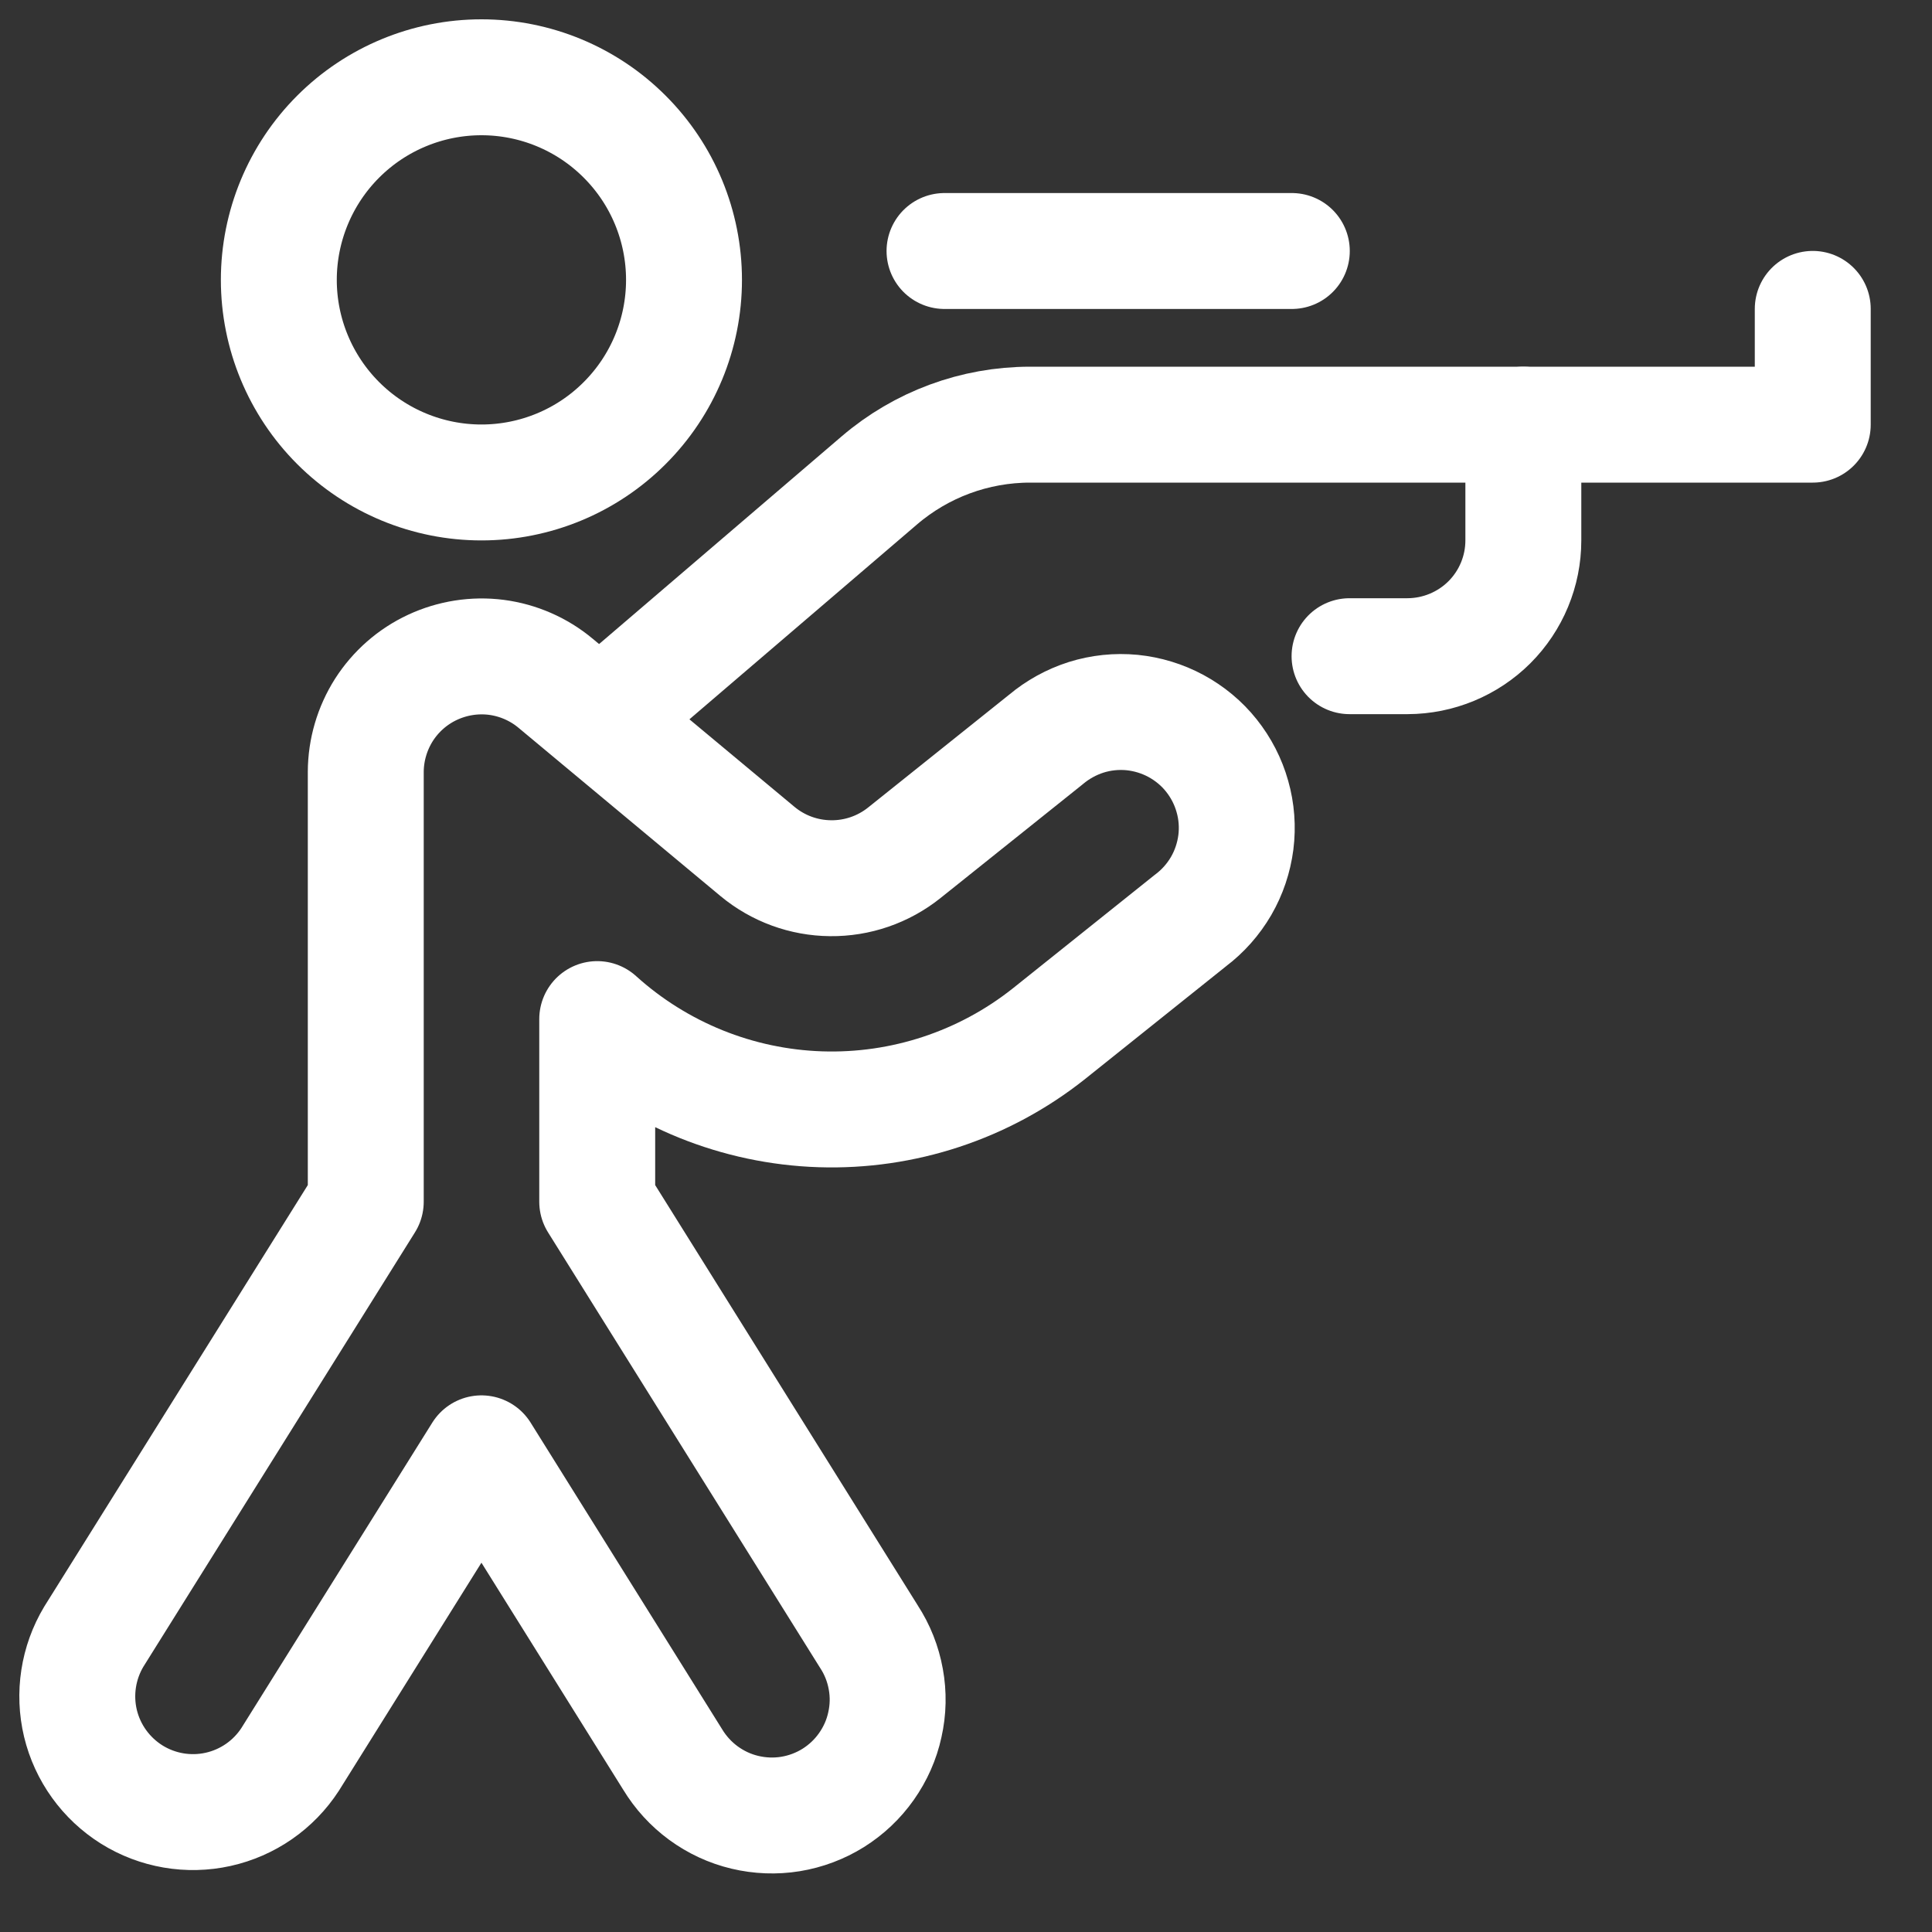 <?xml version="1.0" encoding="UTF-8"?> <svg xmlns="http://www.w3.org/2000/svg" width="25" height="25" viewBox="0 0 25 25" fill="none"><rect x="0" y="0" width="25" height="25" fill="#333333" stroke="none"/><path d="M3.608 3.622C3.608 4.317 3.885 4.984 4.376 5.475C4.868 5.967 5.535 6.243 6.23 6.243C6.925 6.243 7.592 5.967 8.083 5.475C8.575 4.984 8.851 4.317 8.851 3.622C8.851 2.926 8.575 2.259 8.083 1.768C7.592 1.276 6.925 1 6.23 1C5.535 1 4.868 1.276 4.376 1.768C3.885 2.259 3.608 2.926 3.608 3.622ZM1.214 21.178L4.733 15.55V9.989C4.734 9.704 4.816 9.426 4.968 9.186C5.121 8.947 5.339 8.755 5.597 8.635C5.855 8.515 6.141 8.47 6.423 8.506C6.705 8.543 6.971 8.659 7.189 8.841L9.802 11.018C10.068 11.239 10.402 11.361 10.747 11.364C11.093 11.368 11.429 11.252 11.699 11.037L13.533 9.57C13.686 9.441 13.864 9.343 14.055 9.282C14.246 9.222 14.448 9.201 14.648 9.22C14.847 9.24 15.041 9.299 15.217 9.394C15.394 9.49 15.55 9.619 15.675 9.776C15.8 9.933 15.893 10.113 15.947 10.306C16.002 10.499 16.017 10.701 15.992 10.9C15.966 11.099 15.902 11.291 15.801 11.465C15.7 11.638 15.566 11.79 15.405 11.911L13.572 13.377C12.733 14.043 11.685 14.389 10.615 14.354C9.545 14.319 8.522 13.905 7.728 13.187V15.55L11.244 21.178C11.353 21.345 11.427 21.532 11.462 21.728C11.498 21.923 11.494 22.124 11.45 22.318C11.408 22.513 11.326 22.696 11.211 22.859C11.097 23.021 10.951 23.159 10.782 23.265C10.614 23.37 10.425 23.441 10.229 23.473C10.033 23.505 9.832 23.497 9.639 23.451C9.445 23.405 9.263 23.32 9.103 23.203C8.942 23.085 8.807 22.937 8.704 22.767L6.23 18.806L3.754 22.767C3.54 23.096 3.206 23.328 2.822 23.413C2.439 23.498 2.037 23.429 1.704 23.221C1.371 23.012 1.133 22.682 1.041 22.3C0.95 21.918 1.012 21.515 1.214 21.178Z" stroke="white" stroke-width="1.5" stroke-linecap="round" stroke-linejoin="round"></path><path d="M23.457 3.997V5.495H13.329C12.614 5.495 11.922 5.751 11.379 6.216L7.763 9.312M16.716 3.248H12.222" stroke="white" stroke-width="1.5" stroke-linecap="round" stroke-linejoin="round"></path><path d="M19.712 5.495V6.993C19.712 7.39 19.554 7.771 19.273 8.052C18.992 8.332 18.611 8.49 18.213 8.491H17.463" stroke="white" stroke-width="1.5" stroke-linecap="round" stroke-linejoin="round"></path></svg> 
